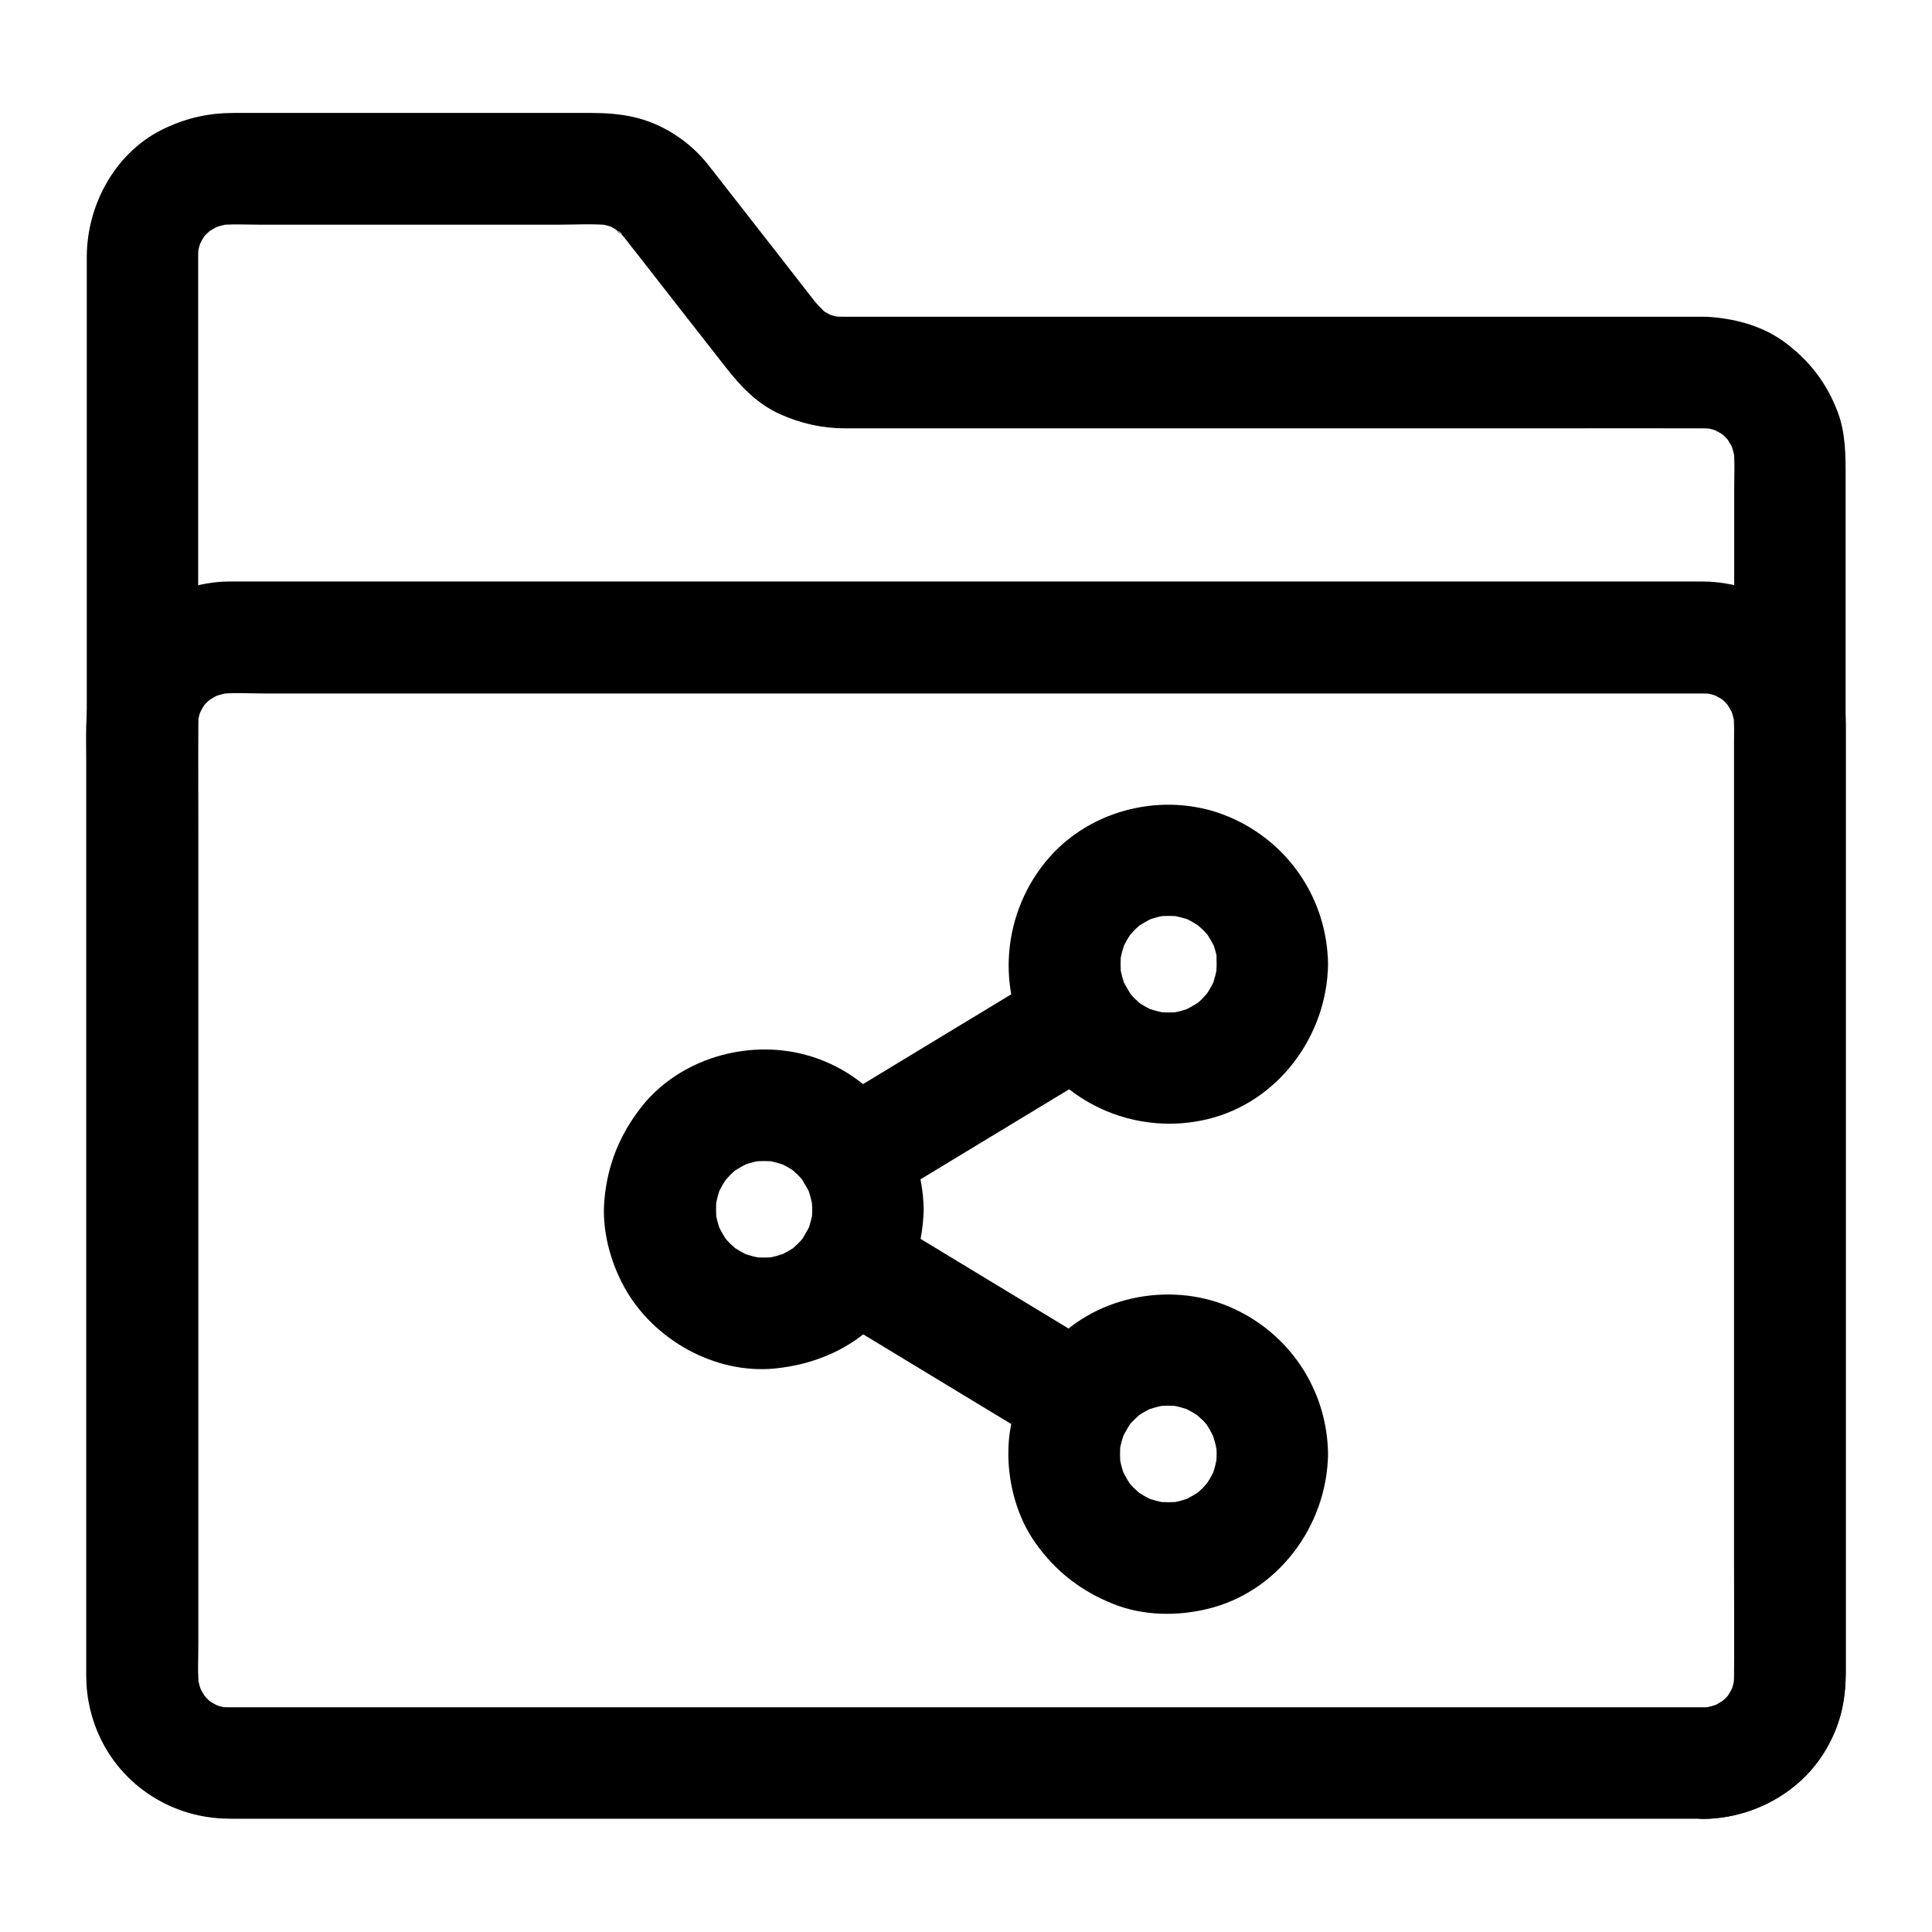 <?xml version="1.0" encoding="UTF-8"?>
<!-- Uploaded to: ICON Repo, www.iconrepo.com, Generator: ICON Repo Mixer Tools -->
<svg fill="#000000" width="800px" height="800px" version="1.1" viewBox="144 144 512 512" xmlns="http://www.w3.org/2000/svg">
 <g>
  <path d="m595.62 596.5h-10.527-28.684-42.41-51.711-56.582-56.777-53.039-44.625-31.832-14.562c-1.277 0-2.559-0.098-3.789-0.246 1.328 0.195 2.609 0.344 3.938 0.543-1.969-0.297-3.836-0.836-5.656-1.625 1.18 0.492 2.363 0.984 3.543 1.477-1.18-0.543-2.312-1.133-3.394-1.82-2.656-1.723 0.934 0.789 0.934 0.789-0.098 0.051-1.477-1.328-1.625-1.477-0.441-0.441-0.836-0.984-1.277-1.379-1.031-0.984 2.262 3.445 0.789 0.934-0.738-1.23-1.426-2.363-1.969-3.641 0.492 1.18 0.984 2.363 1.477 3.543-0.738-1.82-1.277-3.691-1.625-5.656 0.195 1.328 0.344 2.609 0.543 3.938-0.543-4.184-0.246-8.562-0.246-12.793v-27.16-40.785-49.742-54.562-55.301-51.316-43.395-30.801-14.121c0-1.277 0.098-2.508 0.246-3.789-0.195 1.328-0.344 2.609-0.543 3.938 0.297-1.969 0.836-3.836 1.625-5.656-0.492 1.18-0.984 2.363-1.477 3.543 0.543-1.18 1.133-2.312 1.82-3.394 1.723-2.656-0.789 0.934-0.789 0.934-0.051-0.098 1.328-1.477 1.477-1.625 0.441-0.441 0.984-0.836 1.379-1.277 0.984-1.031-3.445 2.262-0.934 0.789 1.23-0.738 2.363-1.426 3.641-1.969-1.18 0.492-2.363 0.984-3.543 1.477 1.82-0.738 3.691-1.277 5.656-1.625-1.328 0.195-2.609 0.344-3.938 0.543 3.984-0.543 8.168-0.246 12.203-0.246h23.812 54.516c4.773 0 9.742-0.344 14.465 0.195-1.328-0.195-2.609-0.344-3.938-0.543 1.969 0.297 3.836 0.836 5.656 1.574-1.18-0.492-2.363-0.984-3.543-1.477 1.379 0.59 2.609 1.328 3.836 2.117 1.23 0.738 0.344 1.18-1.23-0.984 0.395 0.543 1.133 1.031 1.625 1.523 0.641 0.641 1.18 1.328 1.723 2.016 0.984 1.277 1.969 2.559 3 3.836 3.836 4.922 7.676 9.84 11.512 14.762s7.676 9.789 11.512 14.711c3.984 5.117 8.316 9.691 14.367 12.449 5.559 2.508 11.266 3.789 17.367 3.789h5.758 23.566 76.508 80.148c13.777 0 27.504-0.051 41.277 0 1.23 0 2.461 0.098 3.738 0.246-1.328-0.195-2.609-0.344-3.938-0.543 1.969 0.297 3.836 0.836 5.656 1.625-1.18-0.492-2.363-0.984-3.543-1.477 1.18 0.543 2.312 1.133 3.394 1.82 2.656 1.723-0.934-0.789-0.934-0.789 0.098-0.051 1.477 1.328 1.625 1.477 0.441 0.441 0.836 0.984 1.277 1.379 1.031 0.984-2.262-3.445-0.789-0.934 0.738 1.23 1.426 2.363 1.969 3.641-0.492-1.18-0.984-2.363-1.477-3.543 0.738 1.82 1.277 3.691 1.625 5.656-0.195-1.328-0.344-2.609-0.543-3.938 0.492 3.738 0.246 7.676 0.246 11.465v23.32 77.59 94.121 81.082c0 12.793 0.051 25.633 0 38.426 0 1.23-0.098 2.461-0.246 3.738 0.195-1.328 0.344-2.609 0.543-3.938-0.297 1.969-0.836 3.836-1.625 5.656 0.492-1.18 0.984-2.363 1.477-3.543-0.543 1.18-1.133 2.312-1.82 3.394-1.723 2.656 0.789-0.934 0.789-0.934 0.051 0.098-1.328 1.477-1.477 1.625-0.441 0.441-0.984 0.836-1.379 1.277-0.984 1.031 3.445-2.262 0.934-0.789-1.23 0.738-2.363 1.426-3.641 1.969 1.18-0.492 2.363-0.984 3.543-1.477-1.82 0.738-3.691 1.277-5.656 1.625 1.328-0.195 2.609-0.344 3.938-0.543-1.125 0.203-2.207 0.25-3.34 0.301-7.723 0.098-15.105 6.691-14.762 14.762 0.344 7.922 6.496 14.859 14.762 14.762 13.875-0.195 27.504-8.02 33.504-20.762 2.656-5.559 3.984-11.316 3.984-17.516v-11.609-56.137-81.426-84.625-64.848-18.352c0-5.953 0.051-11.906-2.117-17.613-2.902-7.625-7.43-13.531-13.973-18.402-5.656-4.184-12.449-6.102-19.336-6.691-1.426-0.148-2.856-0.098-4.328-0.098h-18.301-72.816-83.492-49.891c-1.672 0-3.344 0-5.066-0.195 1.328 0.195 2.609 0.344 3.938 0.543-1.969-0.297-3.836-0.836-5.656-1.574 1.18 0.492 2.363 0.984 3.543 1.477-1.031-0.441-1.969-0.934-2.953-1.523-0.441-0.297-1.18-0.59-1.523-1.031 0.051 0.051 2.856 2.609 1.277 0.887-0.887-0.934-1.82-1.82-2.609-2.805-0.59-0.738-1.18-1.477-1.77-2.262-2.805-3.641-5.656-7.231-8.461-10.875-5.953-7.625-11.957-15.301-17.91-22.926-4.871-6.199-12.102-10.922-19.777-12.645-3.738-0.836-7.43-1.082-11.219-1.082h-23.172-64.008-7.723c-6.25 0-12.055 1.277-17.711 3.887-13.188 6.004-21.008 20.074-21.059 34.242v21.895 47.035 63.125 70.062 68.242 57.562 38.129 8.855c0 10.527 3.543 20.762 11.219 28.191 7.527 7.332 17.367 10.773 27.699 10.773h8.609 36.949 56.336 67.75 70.652 64.992 51.316 29.371 3.887c7.723 0 15.105-6.789 14.762-14.762-0.551-7.93-6.652-14.672-14.918-14.672z"/>
  <path d="m595.62 596.5h-10.527-28.684-42.41-51.711-56.582-56.777-53.039-44.625-31.832-14.562c-1.277 0-2.559-0.098-3.789-0.246 1.328 0.195 2.609 0.344 3.938 0.543-1.969-0.297-3.836-0.836-5.656-1.625 1.18 0.492 2.363 0.984 3.543 1.477-1.18-0.543-2.312-1.133-3.394-1.82-2.656-1.723 0.934 0.789 0.934 0.789-0.098 0.051-1.477-1.328-1.625-1.477-0.441-0.441-0.836-0.984-1.277-1.379-1.031-0.984 2.262 3.445 0.789 0.934-0.738-1.23-1.426-2.363-1.969-3.641 0.492 1.18 0.984 2.363 1.477 3.543-0.738-1.82-1.277-3.691-1.625-5.656 0.195 1.328 0.344 2.609 0.543 3.938-0.395-3.102-0.246-6.348-0.246-9.496v-18.254-60.664-73.996-63.664c0-9.938-0.098-19.926 0-29.863 0-1.23 0.098-2.41 0.246-3.59-0.195 1.328-0.344 2.609-0.543 3.938 0.297-1.969 0.836-3.836 1.625-5.656-0.492 1.18-0.984 2.363-1.477 3.543 0.543-1.18 1.133-2.312 1.82-3.394 1.723-2.656-0.789 0.934-0.789 0.934-0.051-0.098 1.328-1.477 1.477-1.625 0.441-0.441 0.984-0.836 1.379-1.277 0.984-1.031-3.445 2.262-0.934 0.789 1.23-0.738 2.363-1.426 3.641-1.969-1.18 0.492-2.363 0.984-3.543 1.477 1.82-0.738 3.691-1.277 5.656-1.625-1.328 0.195-2.609 0.344-3.938 0.543 4.281-0.59 8.809-0.246 13.137-0.246h28.242 42.215 51.711 56.48 57.27 53.383 44.918 32.027 14.66c1.277 0 2.559 0.098 3.789 0.246-1.328-0.195-2.609-0.344-3.938-0.543 1.969 0.297 3.836 0.836 5.656 1.625-1.18-0.492-2.363-0.984-3.543-1.477 1.18 0.543 2.312 1.133 3.394 1.82 2.656 1.723-0.934-0.789-0.934-0.789 0.098-0.051 1.477 1.328 1.625 1.477 0.441 0.441 0.836 0.984 1.277 1.379 1.031 0.984-2.262-3.445-0.789-0.934 0.738 1.23 1.426 2.363 1.969 3.641-0.492-1.18-0.984-2.363-1.477-3.543 0.738 1.82 1.277 3.691 1.625 5.656-0.195-1.328-0.344-2.609-0.543-3.938 0.395 3.102 0.246 6.348 0.246 9.496v18.254 60.664 73.996 63.664c0 9.938 0.098 19.926 0 29.863 0 1.23-0.098 2.41-0.246 3.59 0.195-1.328 0.344-2.609 0.543-3.938-0.297 1.969-0.836 3.836-1.625 5.656 0.492-1.18 0.984-2.363 1.477-3.543-0.543 1.18-1.133 2.312-1.82 3.394-1.723 2.656 0.789-0.934 0.789-0.934 0.051 0.098-1.328 1.477-1.477 1.625-0.441 0.441-0.984 0.836-1.379 1.277-0.984 1.031 3.445-2.262 0.934-0.789-1.23 0.738-2.363 1.426-3.641 1.969 1.18-0.492 2.363-0.984 3.543-1.477-1.82 0.738-3.691 1.277-5.656 1.625 1.328-0.195 2.609-0.344 3.938-0.543-1.078 0.148-2.16 0.195-3.293 0.246-7.723 0.098-15.105 6.691-14.762 14.762 0.344 7.922 6.496 14.859 14.762 14.762 16.68-0.246 31.832-11.367 36.211-27.652 1.031-3.887 1.328-7.922 1.328-11.957v-20.664-37.441-47.133-49.594-45.559-34.195-15.844c-0.098-20.961-17.023-37.785-37.984-37.883h-11.609-25.191-35.57-43.445-48.215-49.789-48.953-44.918-37.785-28.094-15.301c-1.082 0-2.215 0-3.297 0.051-16.336 0.984-31.391 12.203-35.078 28.535-1.426 6.297-1.082 12.742-1.082 19.188v30.258 43.148 49.398 48.461 40.539 25.484 5.019c0.051 11.758 5.312 22.68 14.613 29.863 6.789 5.215 14.859 7.922 23.418 7.922h4.082 18.895 30.996 40.098 46.051 49.496 49.84 46.984 41.672 33.211 21.746 7.578c7.723 0 15.105-6.789 14.762-14.762-0.301-7.965-6.402-14.707-14.668-14.707z"/>
  <path d="m466.42 399.55c0 1.133-0.098 2.262-0.195 3.394 0.195-1.328 0.344-2.609 0.543-3.938-0.344 2.41-0.934 4.773-1.82 7.035 0.492-1.18 0.984-2.363 1.477-3.543-0.688 1.574-1.477 3.148-2.41 4.574-1.969 3 2.016-2.215 0.395-0.395-0.59 0.641-1.133 1.277-1.723 1.918-0.59 0.641-1.277 1.18-1.918 1.723-1.82 1.574 3.394-2.363 0.395-0.395-1.477 0.934-3 1.723-4.574 2.41 1.18-0.492 2.363-0.984 3.543-1.477-2.262 0.887-4.625 1.523-7.035 1.82 1.328-0.195 2.609-0.344 3.938-0.543-2.363 0.246-4.723 0.246-7.086-0.051 1.328 0.195 2.609 0.344 3.938 0.543-2.363-0.344-4.676-0.984-6.887-1.871 1.18 0.492 2.363 0.984 3.543 1.477-1.523-0.641-2.953-1.379-4.328-2.262-0.395-0.246-0.789-0.492-1.133-0.789 1.969 1.574 2.508 1.969 1.625 1.23-0.59-0.543-1.23-1.031-1.82-1.625-0.492-0.492-0.984-0.984-1.426-1.523-2.461-2.805 1.426 2.312 0.195 0.246-0.934-1.574-1.871-3.102-2.609-4.82 0.492 1.18 0.984 2.363 1.477 3.543-0.934-2.363-1.574-4.723-1.918-7.231 0.195 1.328 0.344 2.609 0.543 3.938-0.246-2.312-0.246-4.574 0-6.84-0.195 1.328-0.344 2.609-0.543 3.938 0.344-2.41 0.934-4.773 1.82-7.035-0.492 1.18-0.984 2.363-1.477 3.543 0.688-1.574 1.477-3.148 2.41-4.574 1.969-3-2.016 2.215-0.395 0.395 0.59-0.641 1.133-1.277 1.723-1.918 0.59-0.59 1.277-1.18 1.918-1.723 1.82-1.574-3.394 2.363-0.395 0.395 1.477-0.934 3-1.723 4.574-2.41-1.18 0.492-2.363 0.984-3.543 1.477 2.262-0.887 4.625-1.523 7.035-1.82-1.328 0.195-2.609 0.344-3.938 0.543 2.262-0.246 4.527-0.246 6.84 0-1.328-0.195-2.609-0.344-3.938-0.543 2.41 0.344 4.773 0.934 7.035 1.82-1.18-0.492-2.363-0.984-3.543-1.477 1.574 0.688 3.148 1.477 4.574 2.41 3 1.969-2.215-2.016-0.395-0.395 0.641 0.59 1.277 1.133 1.918 1.723 0.59 0.59 1.18 1.277 1.723 1.918 1.574 1.82-2.363-3.394-0.395-0.395 0.934 1.477 1.723 3 2.41 4.574-0.492-1.18-0.984-2.363-1.477-3.543 0.887 2.262 1.523 4.625 1.82 7.035-0.195-1.328-0.344-2.609-0.543-3.938 0.004 1.188 0.051 2.32 0.051 3.449 0.098 7.723 6.742 15.105 14.762 14.762 7.922-0.344 14.859-6.496 14.762-14.762-0.195-17.172-10.43-32.375-26.223-39.066-15.695-6.641-34.734-2.805-46.543 9.543-12.988 13.629-15.844 34.98-5.953 51.266 9.645 15.891 28.633 23.617 46.641 19.336 18.793-4.43 31.832-22.09 32.078-41.082 0.098-7.723-6.84-15.105-14.762-14.762-8.07 0.352-14.613 6.5-14.762 14.766z"/>
  <path d="m359.26 464.45c0 1.133-0.098 2.312-0.195 3.445 0.195-1.328 0.344-2.609 0.543-3.938-0.344 2.508-0.984 4.871-1.918 7.231 0.492-1.18 0.984-2.363 1.477-3.543-0.738 1.672-1.625 3.246-2.609 4.82-1.426 2.215 2.508-2.953 0.395-0.492-0.543 0.641-1.082 1.23-1.672 1.77-0.492 0.492-1.031 0.934-1.523 1.426-1.82 1.625 3.297-2.262 0.195-0.246-1.379 0.887-2.856 1.625-4.328 2.262 1.18-0.492 2.363-0.984 3.543-1.477-2.215 0.887-4.527 1.523-6.887 1.871 1.328-0.195 2.609-0.344 3.938-0.543-2.363 0.297-4.723 0.297-7.086 0.051 1.328 0.195 2.609 0.344 3.938 0.543-2.41-0.344-4.773-0.934-7.035-1.82 1.18 0.492 2.363 0.984 3.543 1.477-1.574-0.688-3.148-1.477-4.574-2.41-3-1.969 2.215 2.016 0.395 0.395-0.641-0.59-1.277-1.133-1.918-1.723-0.59-0.59-1.18-1.277-1.723-1.918-1.574-1.82 2.363 3.394 0.395 0.395-0.934-1.477-1.723-3-2.41-4.574 0.492 1.18 0.984 2.363 1.477 3.543-0.887-2.262-1.523-4.625-1.82-7.035 0.195 1.328 0.344 2.609 0.543 3.938-0.246-2.262-0.246-4.527 0-6.84-0.195 1.328-0.344 2.609-0.543 3.938 0.344-2.41 0.934-4.773 1.82-7.035-0.492 1.18-0.984 2.363-1.477 3.543 0.688-1.574 1.477-3.148 2.41-4.574 1.969-3-2.016 2.215-0.395 0.395 0.59-0.641 1.133-1.277 1.723-1.918 0.59-0.59 1.277-1.18 1.918-1.723 1.82-1.574-3.394 2.363-0.395 0.395 1.477-0.934 3-1.723 4.574-2.41-1.18 0.492-2.363 0.984-3.543 1.477 2.262-0.887 4.625-1.523 7.035-1.82-1.328 0.195-2.609 0.344-3.938 0.543 2.363-0.246 4.723-0.246 7.086 0.051-1.328-0.195-2.609-0.344-3.938-0.543 2.363 0.344 4.676 0.984 6.887 1.871-1.18-0.492-2.363-0.984-3.543-1.477 1.523 0.641 2.953 1.379 4.328 2.262 0.395 0.246 0.789 0.492 1.133 0.789-1.969-1.574-2.508-1.969-1.625-1.23 0.59 0.543 1.23 1.031 1.82 1.625 0.492 0.492 0.984 0.984 1.426 1.523 2.461 2.805-1.426-2.312-0.195-0.246 0.934 1.574 1.871 3.102 2.609 4.82-0.492-1.18-0.984-2.363-1.477-3.543 0.934 2.363 1.574 4.723 1.918 7.231-0.195-1.328-0.344-2.609-0.543-3.938 0.145 1.078 0.191 2.262 0.242 3.391 0.098 7.723 6.691 15.105 14.762 14.762 7.871-0.344 14.906-6.496 14.762-14.762-0.297-18.844-12.84-35.918-31.191-40.887-15.547-4.231-33.555 0.984-43.641 13.824-5.758 7.379-8.953 15.301-9.789 24.648-0.688 7.922 1.523 16.285 5.363 23.223 7.676 13.824 24.008 22.977 39.852 21.402 10.281-1.031 19.977-5.019 27.258-12.547 7.773-7.969 11.957-18.598 12.152-29.668 0.098-7.723-6.887-15.105-14.762-14.762-8.125 0.352-14.668 6.5-14.766 14.766z"/>
  <path d="m466.42 529.34c0 1.133-0.098 2.262-0.195 3.394 0.195-1.328 0.344-2.609 0.543-3.938-0.344 2.41-0.934 4.773-1.82 7.035 0.492-1.18 0.984-2.363 1.477-3.543-0.688 1.574-1.477 3.148-2.41 4.574-1.969 3 2.016-2.215 0.395-0.395-0.59 0.641-1.133 1.277-1.723 1.918-0.59 0.59-1.277 1.18-1.918 1.723-1.82 1.574 3.394-2.363 0.395-0.395-1.477 0.934-3 1.723-4.574 2.41 1.18-0.492 2.363-0.984 3.543-1.477-2.262 0.887-4.625 1.523-7.035 1.82 1.328-0.195 2.609-0.344 3.938-0.543-2.262 0.246-4.527 0.246-6.84 0 1.328 0.195 2.609 0.344 3.938 0.543-2.41-0.344-4.773-0.934-7.035-1.82 1.18 0.492 2.363 0.984 3.543 1.477-1.574-0.688-3.148-1.477-4.574-2.41-3-1.969 2.215 2.016 0.395 0.395-0.641-0.59-1.277-1.133-1.918-1.723-0.59-0.59-1.18-1.277-1.723-1.918-1.574-1.82 2.363 3.394 0.395 0.395-0.934-1.477-1.723-3-2.41-4.574 0.492 1.18 0.984 2.363 1.477 3.543-0.887-2.262-1.523-4.625-1.82-7.035 0.195 1.328 0.344 2.609 0.543 3.938-0.246-2.312-0.246-4.574 0-6.84-0.195 1.328-0.344 2.609-0.543 3.938 0.344-2.508 0.984-4.871 1.918-7.231-0.492 1.18-0.984 2.363-1.477 3.543 0.738-1.672 1.625-3.246 2.609-4.82 1.426-2.215-2.508 2.953-0.395 0.492 0.543-0.641 1.082-1.23 1.672-1.77 0.492-0.492 1.031-0.934 1.523-1.426 1.82-1.625-3.297 2.262-0.195 0.246 1.379-0.887 2.856-1.625 4.328-2.262-1.18 0.492-2.363 0.984-3.543 1.477 2.215-0.887 4.527-1.523 6.887-1.871-1.328 0.195-2.609 0.344-3.938 0.543 2.363-0.297 4.723-0.297 7.086-0.051-1.328-0.195-2.609-0.344-3.938-0.543 2.41 0.344 4.773 0.934 7.035 1.82-1.18-0.492-2.363-0.984-3.543-1.477 1.574 0.688 3.148 1.477 4.574 2.41 3 1.969-2.215-2.016-0.395-0.395 0.641 0.59 1.277 1.133 1.918 1.723 0.641 0.59 1.18 1.277 1.723 1.918 1.574 1.82-2.363-3.394-0.395-0.395 0.934 1.477 1.723 3 2.41 4.574-0.492-1.18-0.984-2.363-1.477-3.543 0.887 2.262 1.523 4.625 1.82 7.035-0.195-1.328-0.344-2.609-0.543-3.938 0.246 1.184 0.293 2.316 0.293 3.445 0.098 7.723 6.742 15.105 14.762 14.762 7.922-0.344 14.859-6.496 14.762-14.762-0.195-17.172-10.43-32.375-26.223-39.066-16.039-6.789-36.406-2.656-47.773 10.922-6.742 8.07-10.875 17.809-10.727 28.488 0.098 8.07 2.461 16.582 7.184 23.223 5.363 7.578 12.203 12.84 20.812 16.234 7.723 3.051 16.629 3.199 24.648 1.277 18.793-4.43 31.832-22.09 32.078-41.082 0.098-7.723-6.84-15.105-14.762-14.762-8.07 0.352-14.613 6.5-14.762 14.766z"/>
  <path d="m377.46 462.88c17.516-10.629 35.031-21.207 52.547-31.832 2.461-1.477 4.922-3 7.43-4.477 6.594-3.984 9.645-13.43 5.312-20.172-4.281-6.641-13.137-9.594-20.172-5.312-17.516 10.629-35.031 21.207-52.547 31.832-2.461 1.477-4.922 3-7.43 4.477-6.594 3.984-9.645 13.43-5.312 20.172 4.281 6.691 13.086 9.594 20.172 5.312z"/>
  <path d="m437.44 502.29c-17.516-10.629-35.031-21.207-52.547-31.832-2.461-1.477-4.922-3-7.43-4.477-6.594-3.984-16.531-1.672-20.172 5.312-3.789 7.184-1.77 15.941 5.312 20.172 17.516 10.629 35.031 21.207 52.547 31.832 2.461 1.477 4.922 3 7.43 4.477 6.594 3.984 16.531 1.672 20.172-5.312 3.738-7.133 1.723-15.891-5.312-20.172z"/>
 </g>
</svg>